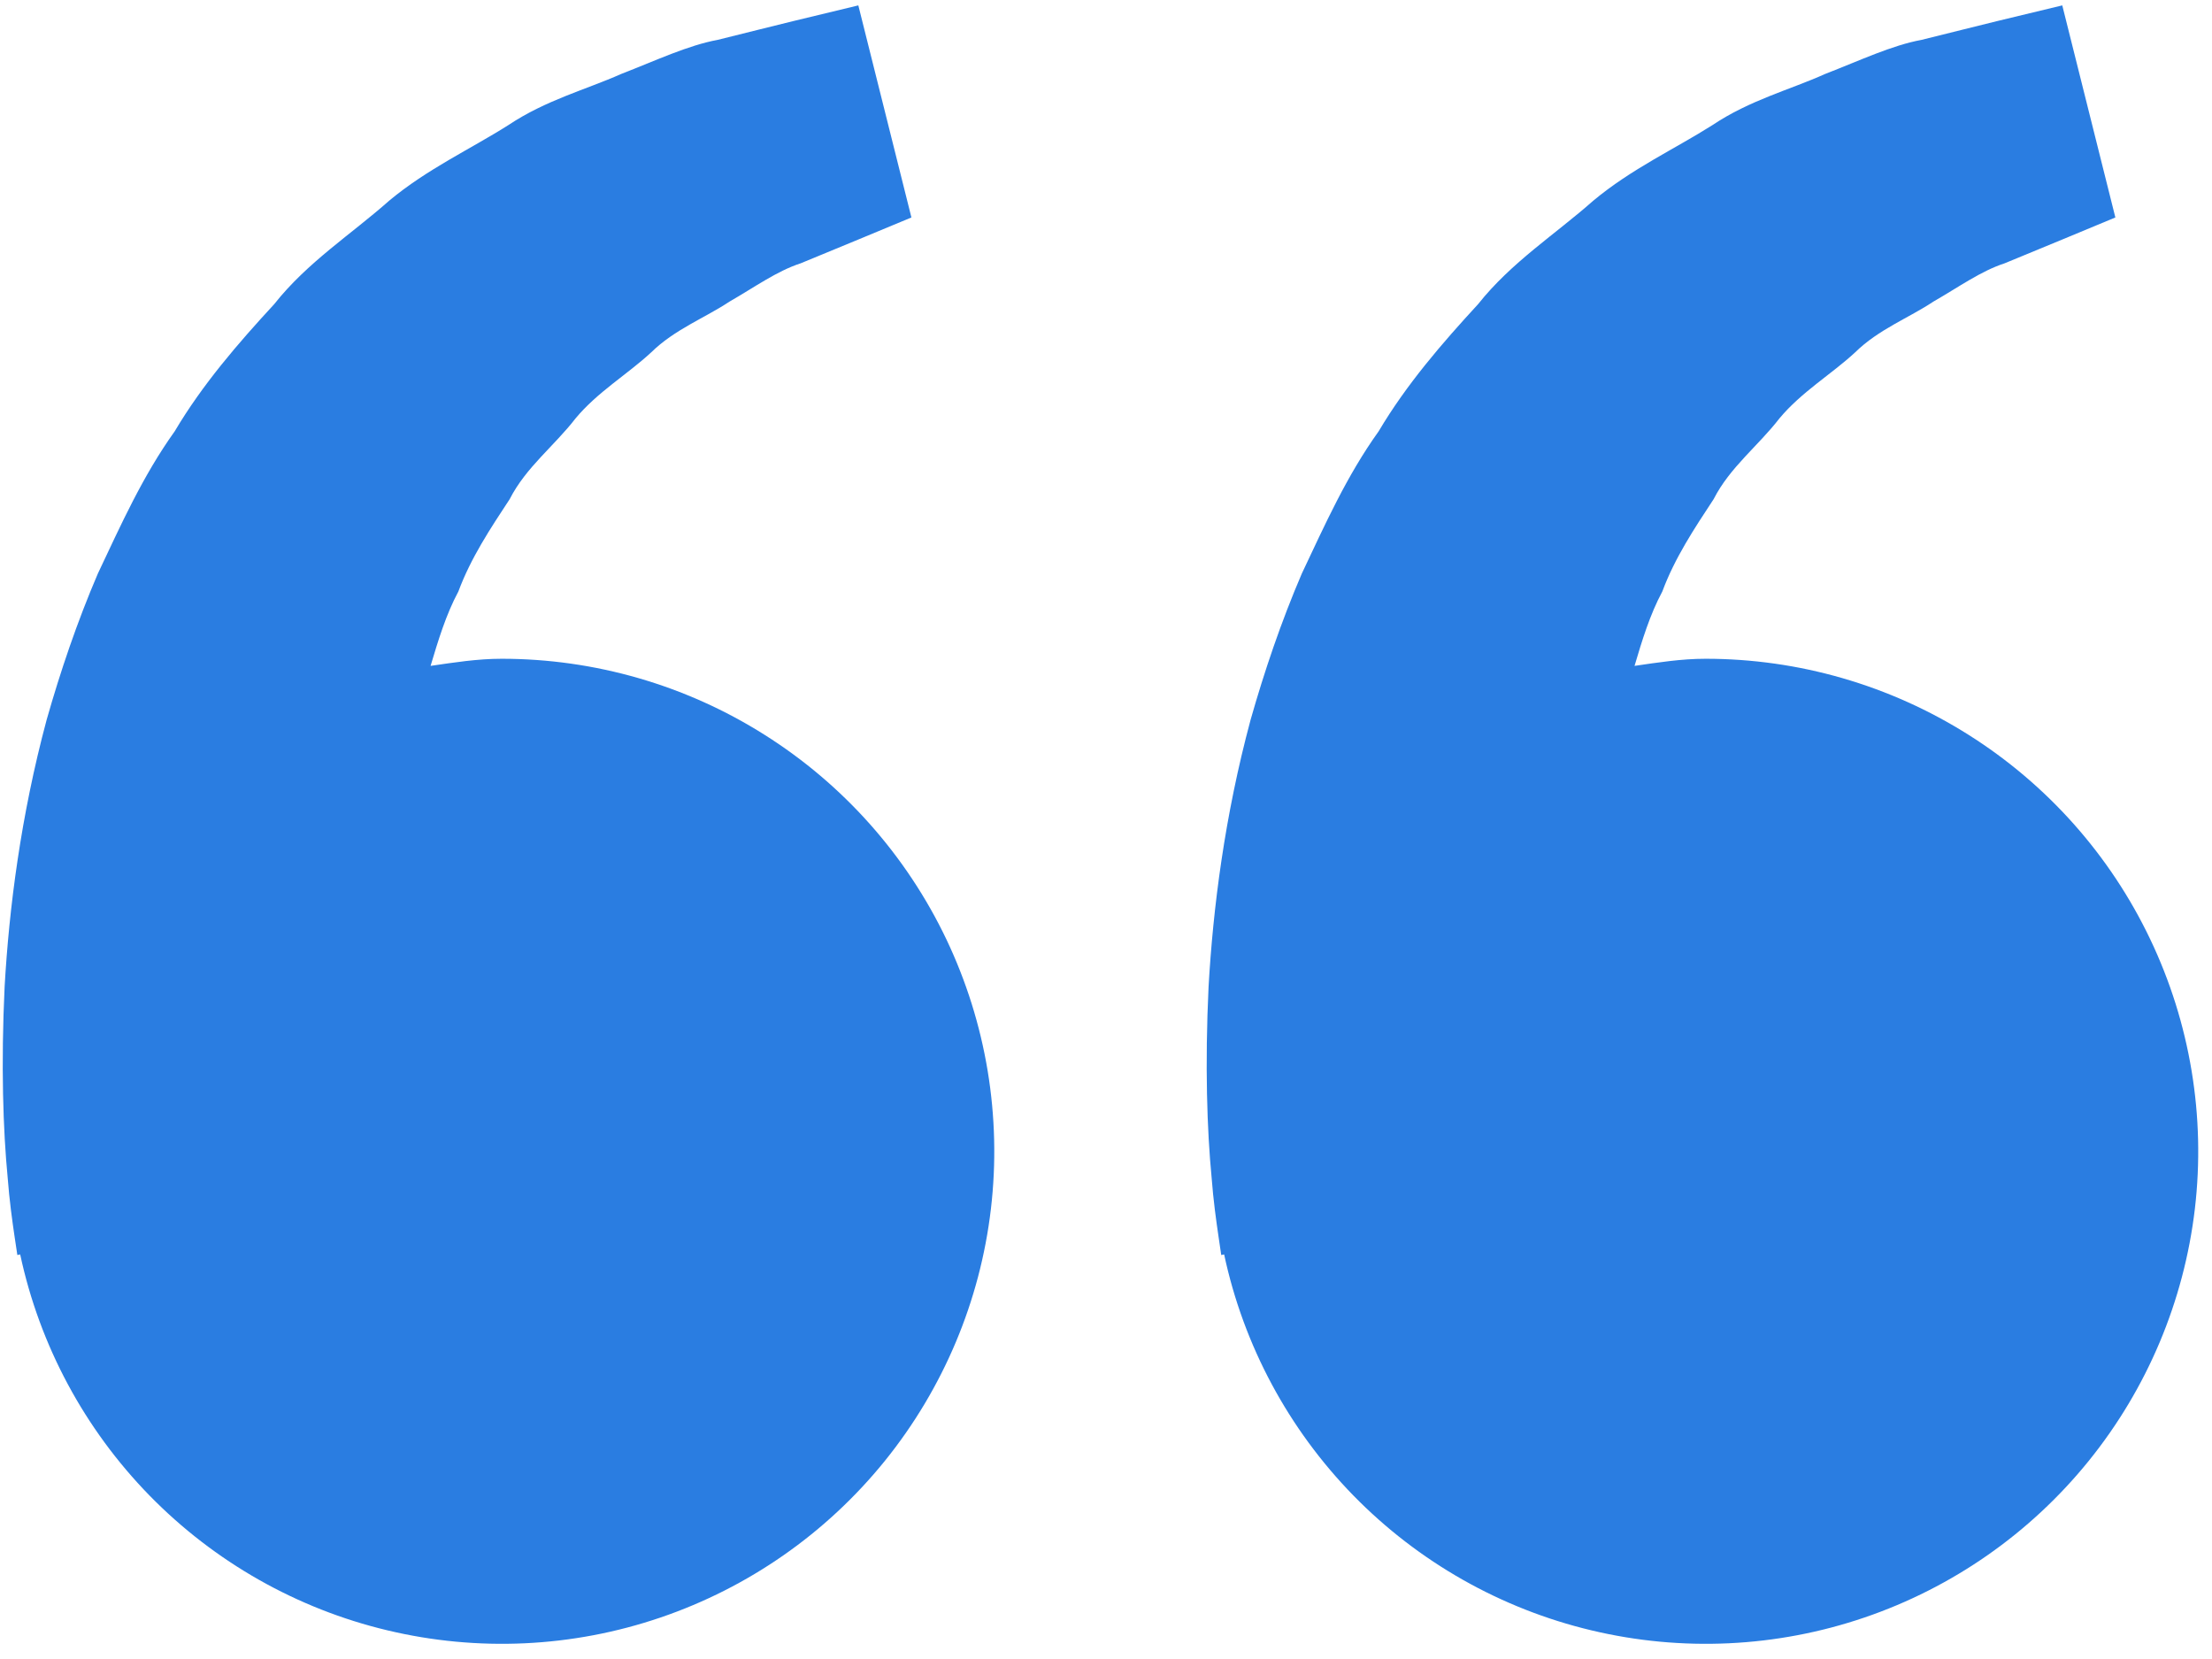 <svg xmlns="http://www.w3.org/2000/svg" width="32" height="24" viewBox="0 0 32 24" fill="none"><path d="M7.258 9.53C6.905 9.53 6.567 9.584 6.229 9.633C6.339 9.266 6.451 8.892 6.631 8.557C6.812 8.069 7.094 7.646 7.374 7.22C7.608 6.76 8.022 6.448 8.326 6.053C8.644 5.67 9.078 5.415 9.421 5.097C9.759 4.765 10.2 4.598 10.552 4.364C10.919 4.153 11.239 3.921 11.581 3.81L12.434 3.458L13.185 3.146L12.417 0.078L11.472 0.306C11.169 0.382 10.8 0.471 10.381 0.577C9.952 0.656 9.494 0.873 8.984 1.071C8.481 1.295 7.898 1.447 7.357 1.808C6.812 2.154 6.183 2.442 5.629 2.904C5.092 3.381 4.445 3.794 3.967 4.4C3.444 4.967 2.928 5.563 2.527 6.24C2.064 6.886 1.748 7.596 1.416 8.297C1.115 8.998 0.873 9.716 0.675 10.412C0.3 11.809 0.132 13.136 0.067 14.271C0.013 15.408 0.045 16.353 0.111 17.037C0.135 17.36 0.179 17.674 0.211 17.89L0.251 18.156L0.292 18.147C0.573 19.462 1.222 20.671 2.162 21.634C3.102 22.596 4.295 23.273 5.603 23.585C6.912 23.898 8.282 23.834 9.555 23.4C10.829 22.966 11.954 22.181 12.8 21.135C13.645 20.089 14.178 18.825 14.335 17.489C14.492 16.153 14.268 14.799 13.689 13.585C13.109 12.371 12.197 11.346 11.059 10.629C9.922 9.911 8.604 9.53 7.258 9.53ZM24.675 9.53C24.322 9.53 23.983 9.584 23.646 9.633C23.755 9.266 23.868 8.892 24.048 8.557C24.229 8.069 24.511 7.646 24.791 7.22C25.025 6.76 25.438 6.448 25.742 6.053C26.061 5.67 26.494 5.415 26.838 5.097C27.175 4.765 27.617 4.598 27.968 4.364C28.336 4.153 28.656 3.921 28.998 3.81L29.851 3.458L30.602 3.146L29.834 0.078L28.888 0.306C28.586 0.382 28.217 0.471 27.797 0.577C27.368 0.656 26.911 0.873 26.401 1.071C25.899 1.297 25.315 1.447 24.773 1.81C24.229 2.155 23.6 2.443 23.046 2.906C22.509 3.382 21.861 3.796 21.383 4.4C20.861 4.967 20.345 5.563 19.944 6.24C19.48 6.886 19.165 7.596 18.833 8.297C18.532 8.998 18.29 9.716 18.092 10.412C17.716 11.809 17.549 13.136 17.484 14.271C17.43 15.408 17.462 16.353 17.528 17.037C17.552 17.36 17.596 17.674 17.628 17.89L17.667 18.156L17.709 18.147C17.99 19.462 18.638 20.671 19.578 21.634C20.518 22.596 21.712 23.273 23.02 23.585C24.328 23.898 25.699 23.834 26.972 23.4C28.246 22.966 29.37 22.181 30.216 21.135C31.062 20.089 31.594 18.825 31.752 17.489C31.909 16.153 31.685 14.799 31.105 13.585C30.526 12.371 29.614 11.346 28.476 10.629C27.338 9.911 26.02 9.53 24.675 9.53Z" fill="#2A7DE1"></path></svg>